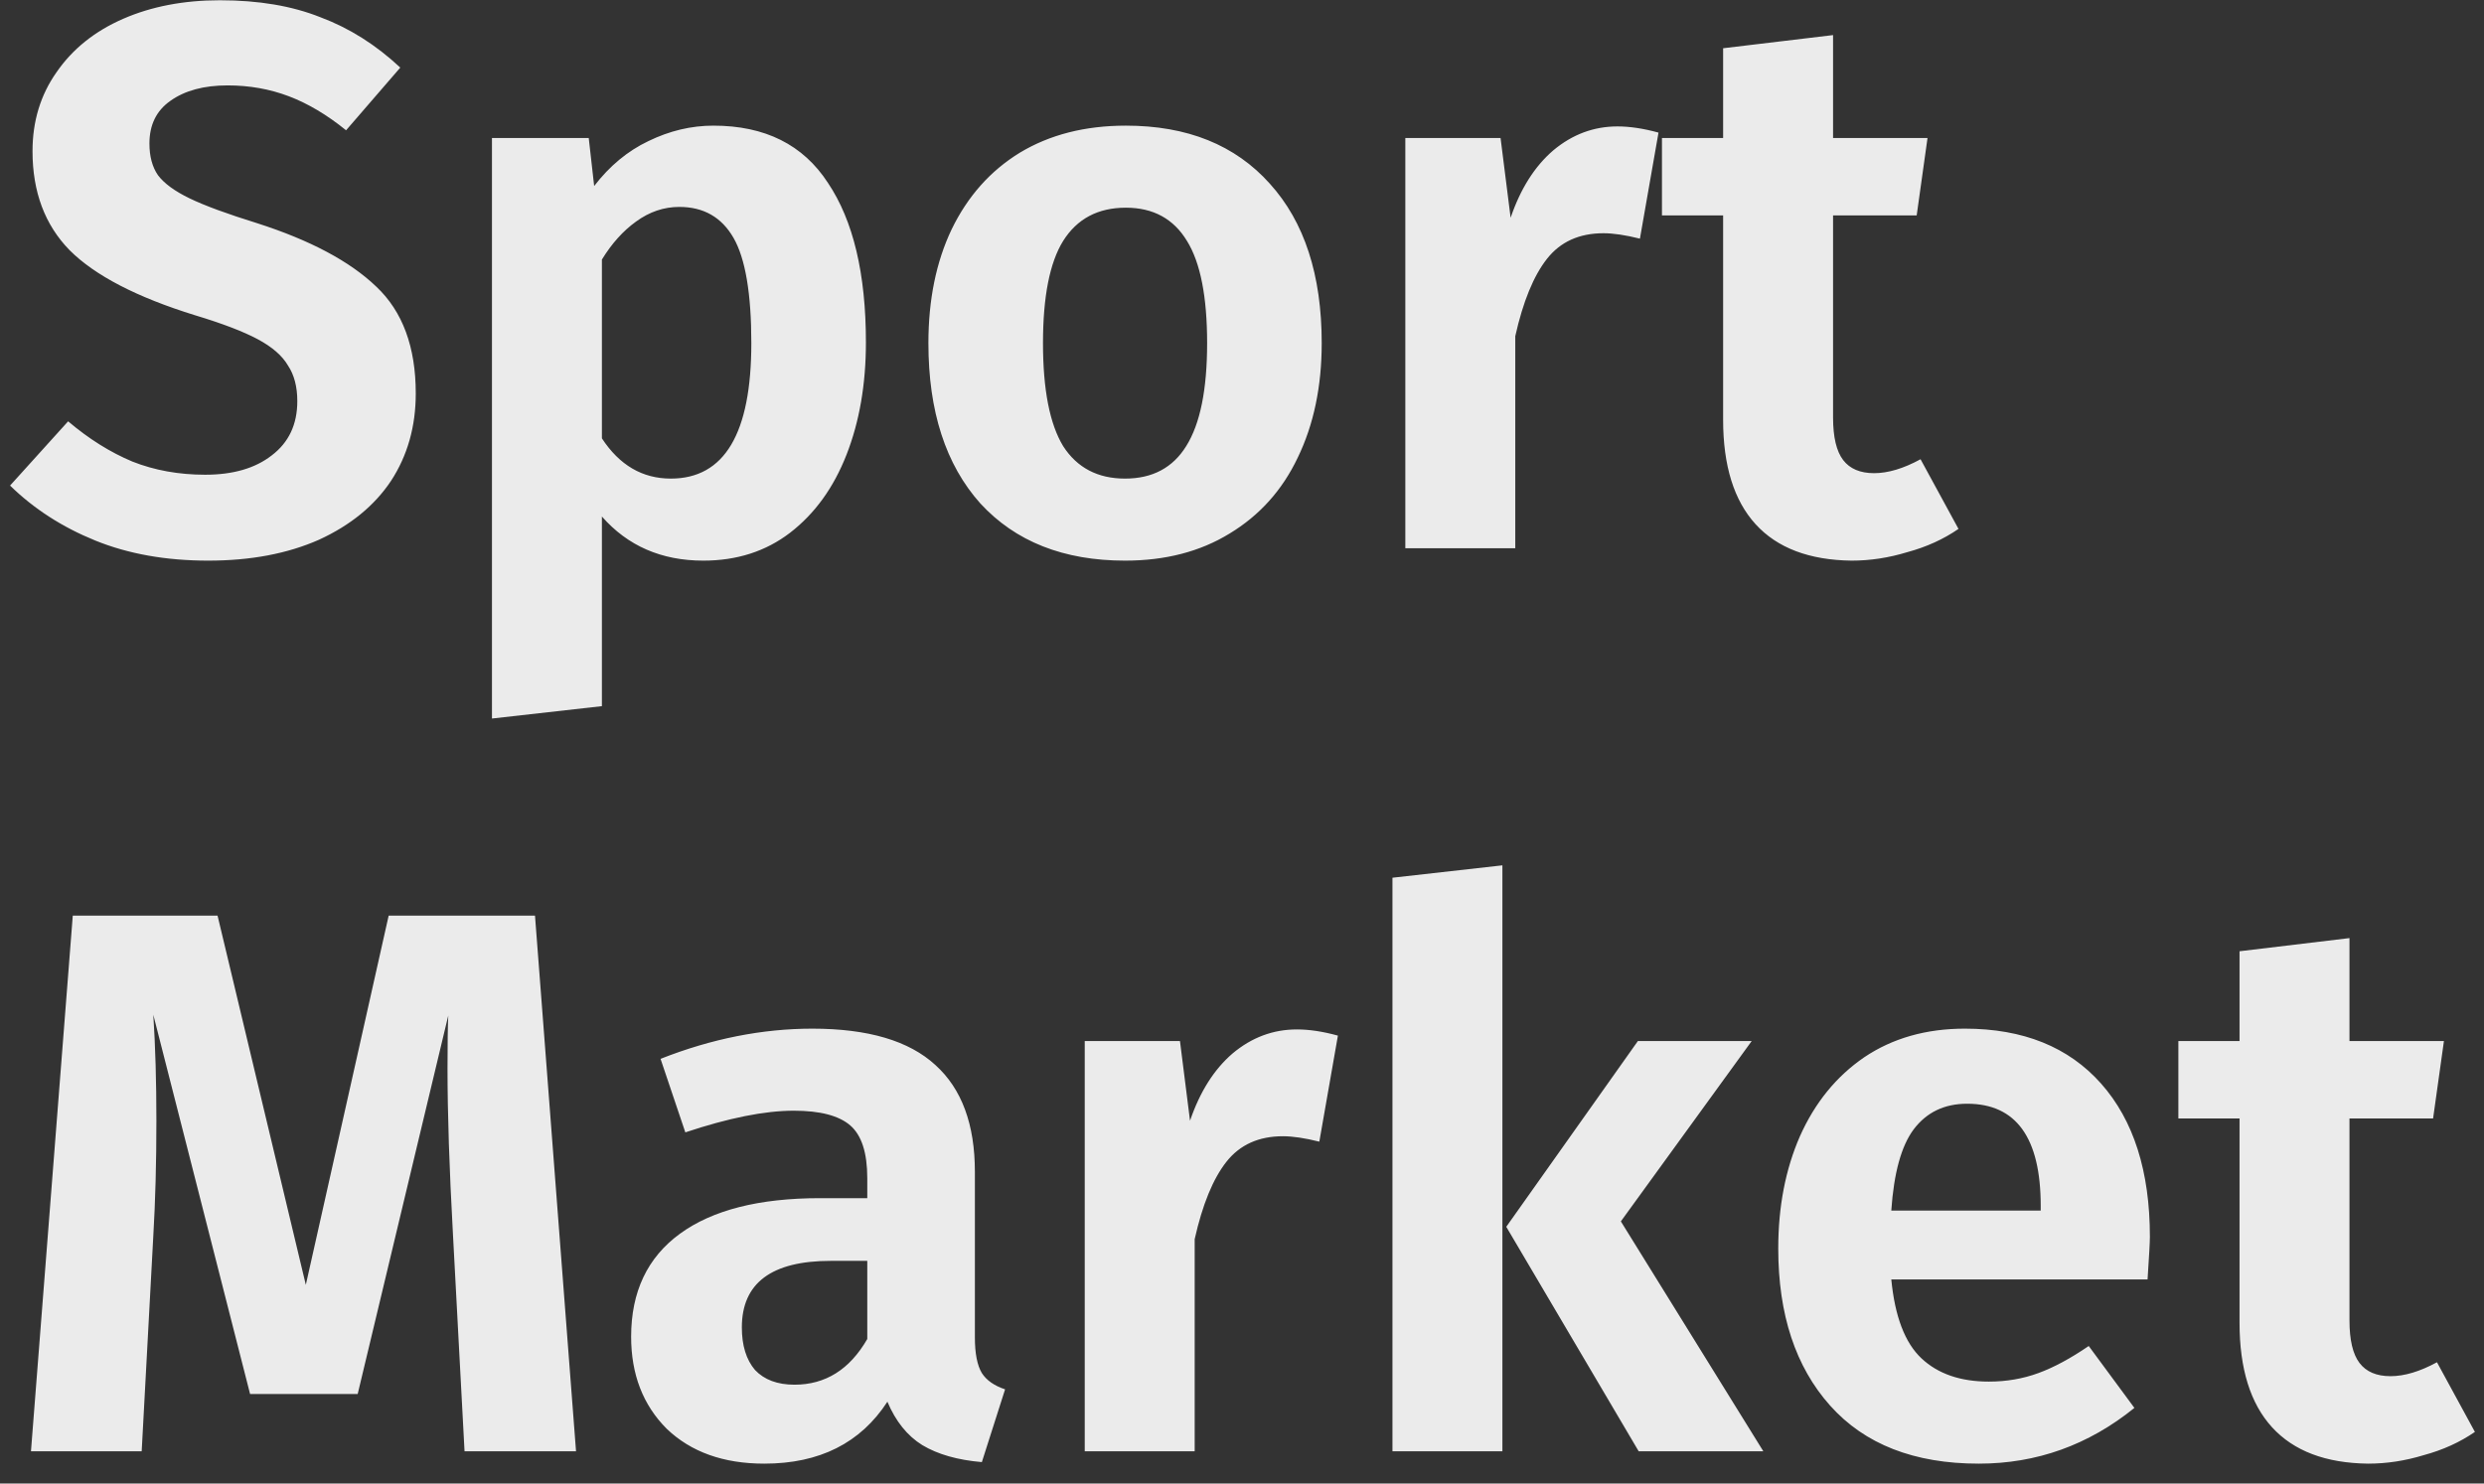 <svg width="77" height="46" viewBox="0 0 77 46" fill="none" xmlns="http://www.w3.org/2000/svg">
<rect x="0" y="0" width="77" height="46" fill="#333333" stroke="none"/>
<path opacity="0.9" d="M6.816 0.008C8.016 0.008 9.056 0.184 9.936 0.536C10.832 0.872 11.656 1.392 12.408 2.096L10.728 4.04C10.136 3.56 9.544 3.208 8.952 2.984C8.36 2.76 7.728 2.648 7.056 2.648C6.32 2.648 5.728 2.808 5.28 3.128C4.848 3.432 4.632 3.872 4.632 4.448C4.632 4.848 4.72 5.176 4.896 5.432C5.088 5.688 5.416 5.928 5.88 6.152C6.344 6.376 7.04 6.632 7.968 6.92C9.616 7.448 10.848 8.104 11.664 8.888C12.48 9.656 12.888 10.76 12.888 12.2C12.888 13.224 12.632 14.128 12.12 14.912C11.608 15.68 10.864 16.288 9.888 16.736C8.912 17.168 7.768 17.384 6.456 17.384C5.144 17.384 3.976 17.176 2.952 16.76C1.928 16.344 1.048 15.776 0.312 15.056L2.112 13.064C2.752 13.608 3.416 14.024 4.104 14.312C4.792 14.584 5.544 14.72 6.36 14.72C7.224 14.72 7.912 14.52 8.424 14.12C8.952 13.72 9.216 13.16 9.216 12.44C9.216 11.992 9.12 11.624 8.928 11.336C8.752 11.032 8.44 10.76 7.992 10.52C7.544 10.28 6.896 10.032 6.048 9.776C4.24 9.216 2.944 8.544 2.16 7.76C1.392 6.976 1.008 5.952 1.008 4.688C1.008 3.76 1.256 2.944 1.752 2.24C2.248 1.52 2.936 0.968 3.816 0.584C4.696 0.2 5.696 0.008 6.816 0.008ZM22.114 3.896C23.714 3.896 24.898 4.488 25.666 5.672C26.45 6.84 26.842 8.488 26.842 10.616C26.842 11.912 26.642 13.072 26.242 14.096C25.842 15.12 25.258 15.928 24.49 16.52C23.738 17.096 22.842 17.384 21.802 17.384C20.506 17.384 19.458 16.928 18.658 16.016V21.896L15.25 22.28V4.28H18.25L18.418 5.768C18.898 5.144 19.458 4.68 20.098 4.376C20.754 4.056 21.426 3.896 22.114 3.896ZM20.794 14.84C22.458 14.84 23.29 13.44 23.29 10.64C23.29 9.104 23.106 8.016 22.738 7.376C22.37 6.736 21.81 6.416 21.058 6.416C20.578 6.416 20.13 6.568 19.714 6.872C19.314 7.16 18.962 7.552 18.658 8.048V13.592C19.202 14.424 19.914 14.84 20.794 14.84ZM34.899 3.896C36.803 3.896 38.291 4.496 39.363 5.696C40.435 6.88 40.971 8.528 40.971 10.64C40.971 11.984 40.723 13.168 40.227 14.192C39.747 15.2 39.043 15.984 38.115 16.544C37.203 17.104 36.123 17.384 34.875 17.384C32.971 17.384 31.475 16.792 30.387 15.608C29.315 14.408 28.779 12.752 28.779 10.64C28.779 9.296 29.019 8.12 29.499 7.112C29.995 6.088 30.699 5.296 31.611 4.736C32.539 4.176 33.635 3.896 34.899 3.896ZM34.899 6.44C34.035 6.44 33.387 6.784 32.955 7.472C32.539 8.144 32.331 9.2 32.331 10.64C32.331 12.08 32.539 13.144 32.955 13.832C33.387 14.504 34.027 14.84 34.875 14.84C35.723 14.84 36.355 14.504 36.771 13.832C37.203 13.144 37.419 12.08 37.419 10.64C37.419 9.2 37.211 8.144 36.795 7.472C36.379 6.784 35.747 6.44 34.899 6.44ZM50.139 3.92C50.523 3.92 50.947 3.984 51.411 4.112L50.835 7.4C50.387 7.288 50.011 7.232 49.707 7.232C48.955 7.232 48.371 7.496 47.955 8.024C47.539 8.552 47.211 9.352 46.971 10.424V17H43.563V4.28H46.515L46.827 6.752C47.131 5.856 47.571 5.16 48.147 4.664C48.739 4.168 49.403 3.92 50.139 3.92ZM60.71 16.4C60.246 16.72 59.718 16.96 59.126 17.12C58.55 17.296 57.974 17.384 57.398 17.384C56.086 17.368 55.094 16.992 54.422 16.256C53.75 15.52 53.414 14.44 53.414 13.016V6.68H51.518V4.28H53.414V1.496L56.822 1.088V4.28H59.75L59.414 6.68H56.822V12.944C56.822 13.552 56.926 13.992 57.134 14.264C57.342 14.536 57.662 14.672 58.094 14.672C58.526 14.672 59.006 14.528 59.534 14.24L60.71 16.4ZM17.856 45H14.4L14.04 38.256C13.928 36.24 13.872 34.528 13.872 33.12C13.872 32.368 13.88 31.824 13.896 31.488L11.088 43.224H7.752L4.752 31.464C4.816 32.44 4.848 33.536 4.848 34.752C4.848 36.048 4.816 37.24 4.752 38.328L4.392 45H0.96L2.256 28.392H6.744L9.48 39.84L12.048 28.392H16.584L17.856 45ZM30.22 41.472C30.22 41.968 30.292 42.336 30.436 42.576C30.58 42.8 30.82 42.968 31.156 43.08L30.436 45.336C29.684 45.272 29.068 45.096 28.588 44.808C28.124 44.52 27.764 44.072 27.508 43.464C26.676 44.744 25.404 45.384 23.692 45.384C22.428 45.384 21.42 45.024 20.668 44.304C19.932 43.568 19.564 42.616 19.564 41.448C19.564 40.056 20.068 38.992 21.076 38.256C22.084 37.52 23.532 37.152 25.42 37.152H26.884V36.528C26.884 35.744 26.708 35.2 26.356 34.896C26.004 34.592 25.42 34.44 24.604 34.44C23.708 34.44 22.588 34.664 21.244 35.112L20.476 32.832C22.06 32.208 23.628 31.896 25.18 31.896C26.908 31.896 28.18 32.272 28.996 33.024C29.812 33.76 30.22 34.864 30.22 36.336V41.472ZM24.628 42.936C25.588 42.936 26.34 42.464 26.884 41.52V39.096H25.756C23.916 39.096 22.996 39.784 22.996 41.16C22.996 41.72 23.132 42.16 23.404 42.48C23.692 42.784 24.1 42.936 24.628 42.936ZM40.201 31.92C40.585 31.92 41.009 31.984 41.473 32.112L40.897 35.4C40.449 35.288 40.073 35.232 39.769 35.232C39.017 35.232 38.433 35.496 38.017 36.024C37.601 36.552 37.273 37.352 37.033 38.424V45H33.625V32.28H36.577L36.889 34.752C37.193 33.856 37.633 33.16 38.209 32.664C38.801 32.168 39.465 31.92 40.201 31.92ZM46.572 26.832V45H43.164V27.216L46.572 26.832ZM54.3 32.28L50.244 37.872L54.66 45H50.796L46.692 38.04L50.772 32.28H54.3ZM66.643 38.352C66.643 38.512 66.619 38.952 66.571 39.672H58.627C58.739 40.824 59.051 41.64 59.563 42.12C60.075 42.6 60.771 42.84 61.651 42.84C62.195 42.84 62.707 42.752 63.187 42.576C63.667 42.4 64.187 42.12 64.747 41.736L66.163 43.656C64.739 44.808 63.131 45.384 61.339 45.384C59.339 45.384 57.803 44.784 56.731 43.584C55.659 42.384 55.123 40.76 55.123 38.712C55.123 37.416 55.347 36.256 55.795 35.232C56.259 34.192 56.923 33.376 57.787 32.784C58.667 32.192 59.707 31.896 60.907 31.896C62.715 31.896 64.123 32.464 65.131 33.6C66.139 34.736 66.643 36.32 66.643 38.352ZM63.259 37.392C63.259 35.28 62.499 34.224 60.979 34.224C60.275 34.224 59.723 34.488 59.323 35.016C58.939 35.528 58.707 36.368 58.627 37.536H63.259V37.392ZM76.718 44.4C76.254 44.72 75.726 44.96 75.134 45.12C74.558 45.296 73.982 45.384 73.406 45.384C72.094 45.368 71.102 44.992 70.43 44.256C69.758 43.52 69.422 42.44 69.422 41.016V34.68H67.526V32.28H69.422V29.496L72.83 29.088V32.28H75.758L75.422 34.68H72.83V40.944C72.83 41.552 72.934 41.992 73.142 42.264C73.35 42.536 73.67 42.672 74.102 42.672C74.534 42.672 75.014 42.528 75.542 42.24L76.718 44.4Z" fill="white"/>
</svg>
